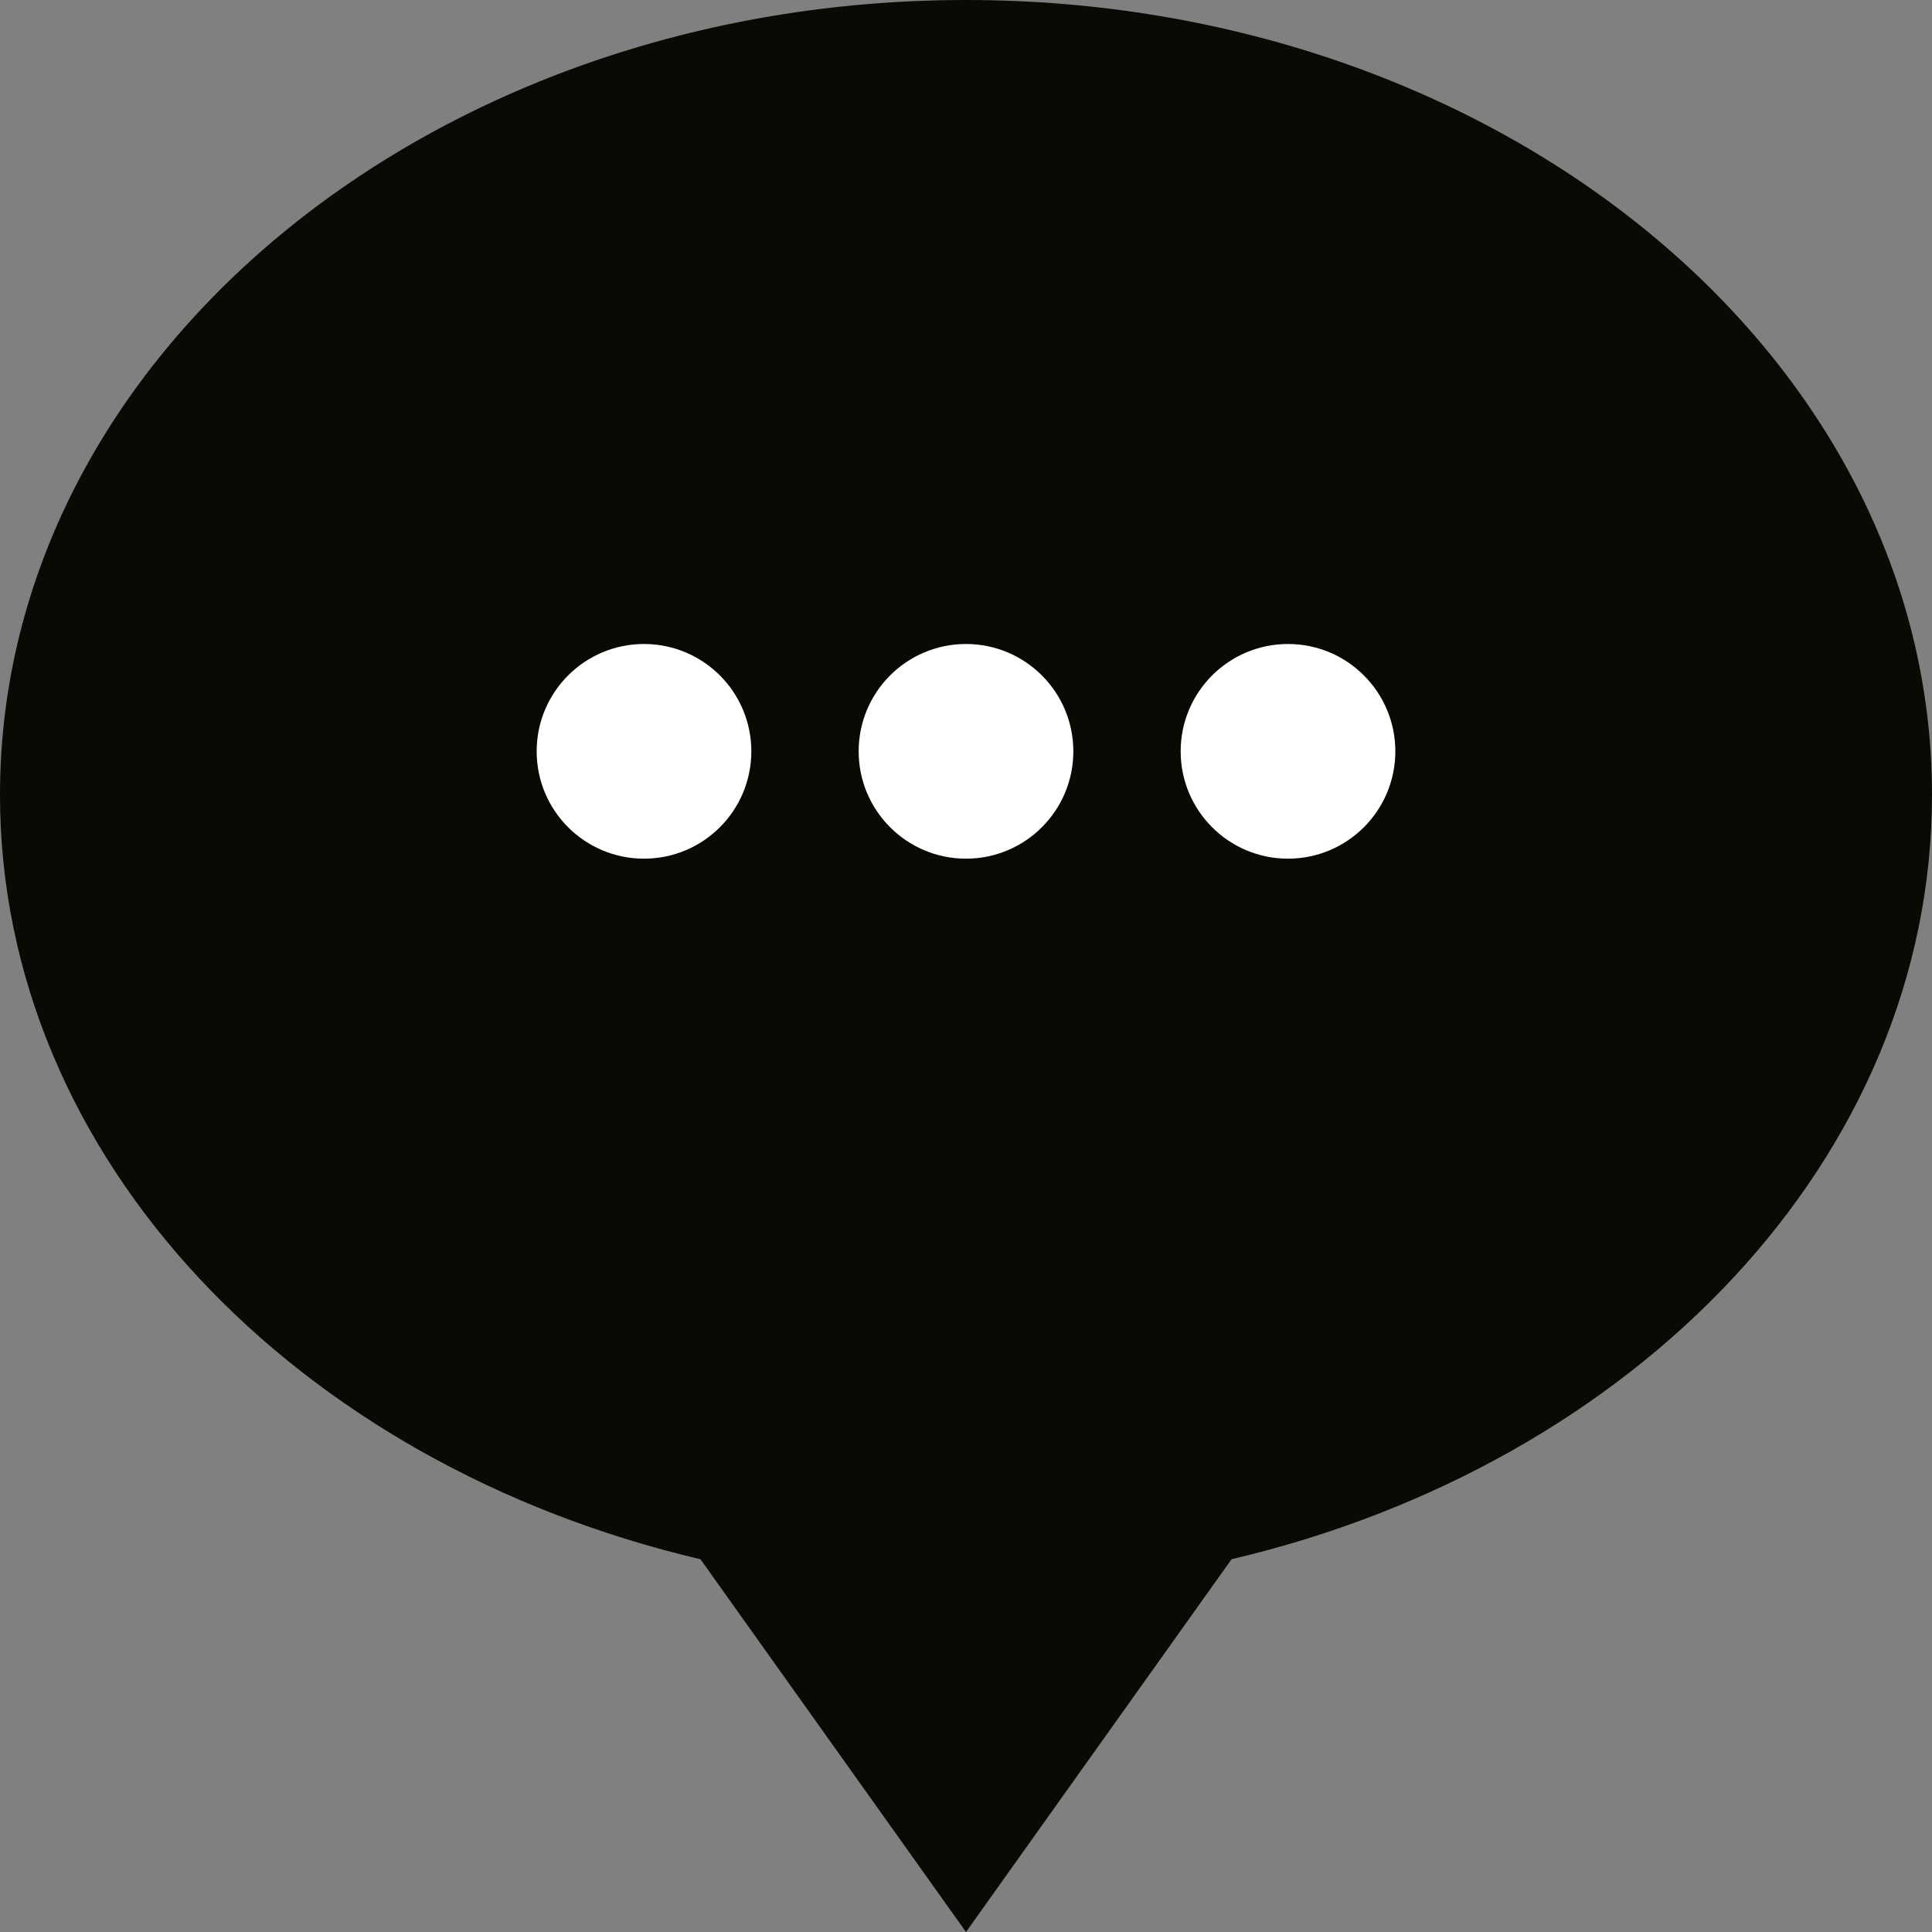 <svg width="18" height="18" viewBox="0 0 18 18" fill="none" xmlns="http://www.w3.org/2000/svg">
<rect x="0" y="0" width="18" height="18" fill="#808080" stroke="none"/>
<g clip-path="url(#clip0_621_90)">
<path d="M18 7.405C18 3.315 13.97 -0 9 -0C4.03 -0 0 3.315 0 7.405C0 10.789 2.759 13.643 6.526 14.527L9 18L11.474 14.527C15.242 13.642 18 10.789 18 7.405Z" fill="#0A0903"/>
<circle cx="6" cy="7" r="1" fill="white"/>
<circle cx="9" cy="7" r="1" fill="white"/>
<circle cx="12" cy="7" r="1" fill="white"/>
</g>
<defs>
<clipPath id="clip0_621_90">
<rect width="18" height="18" fill="white" transform="translate(0 -0)"/>
</clipPath>
</defs>
</svg>
